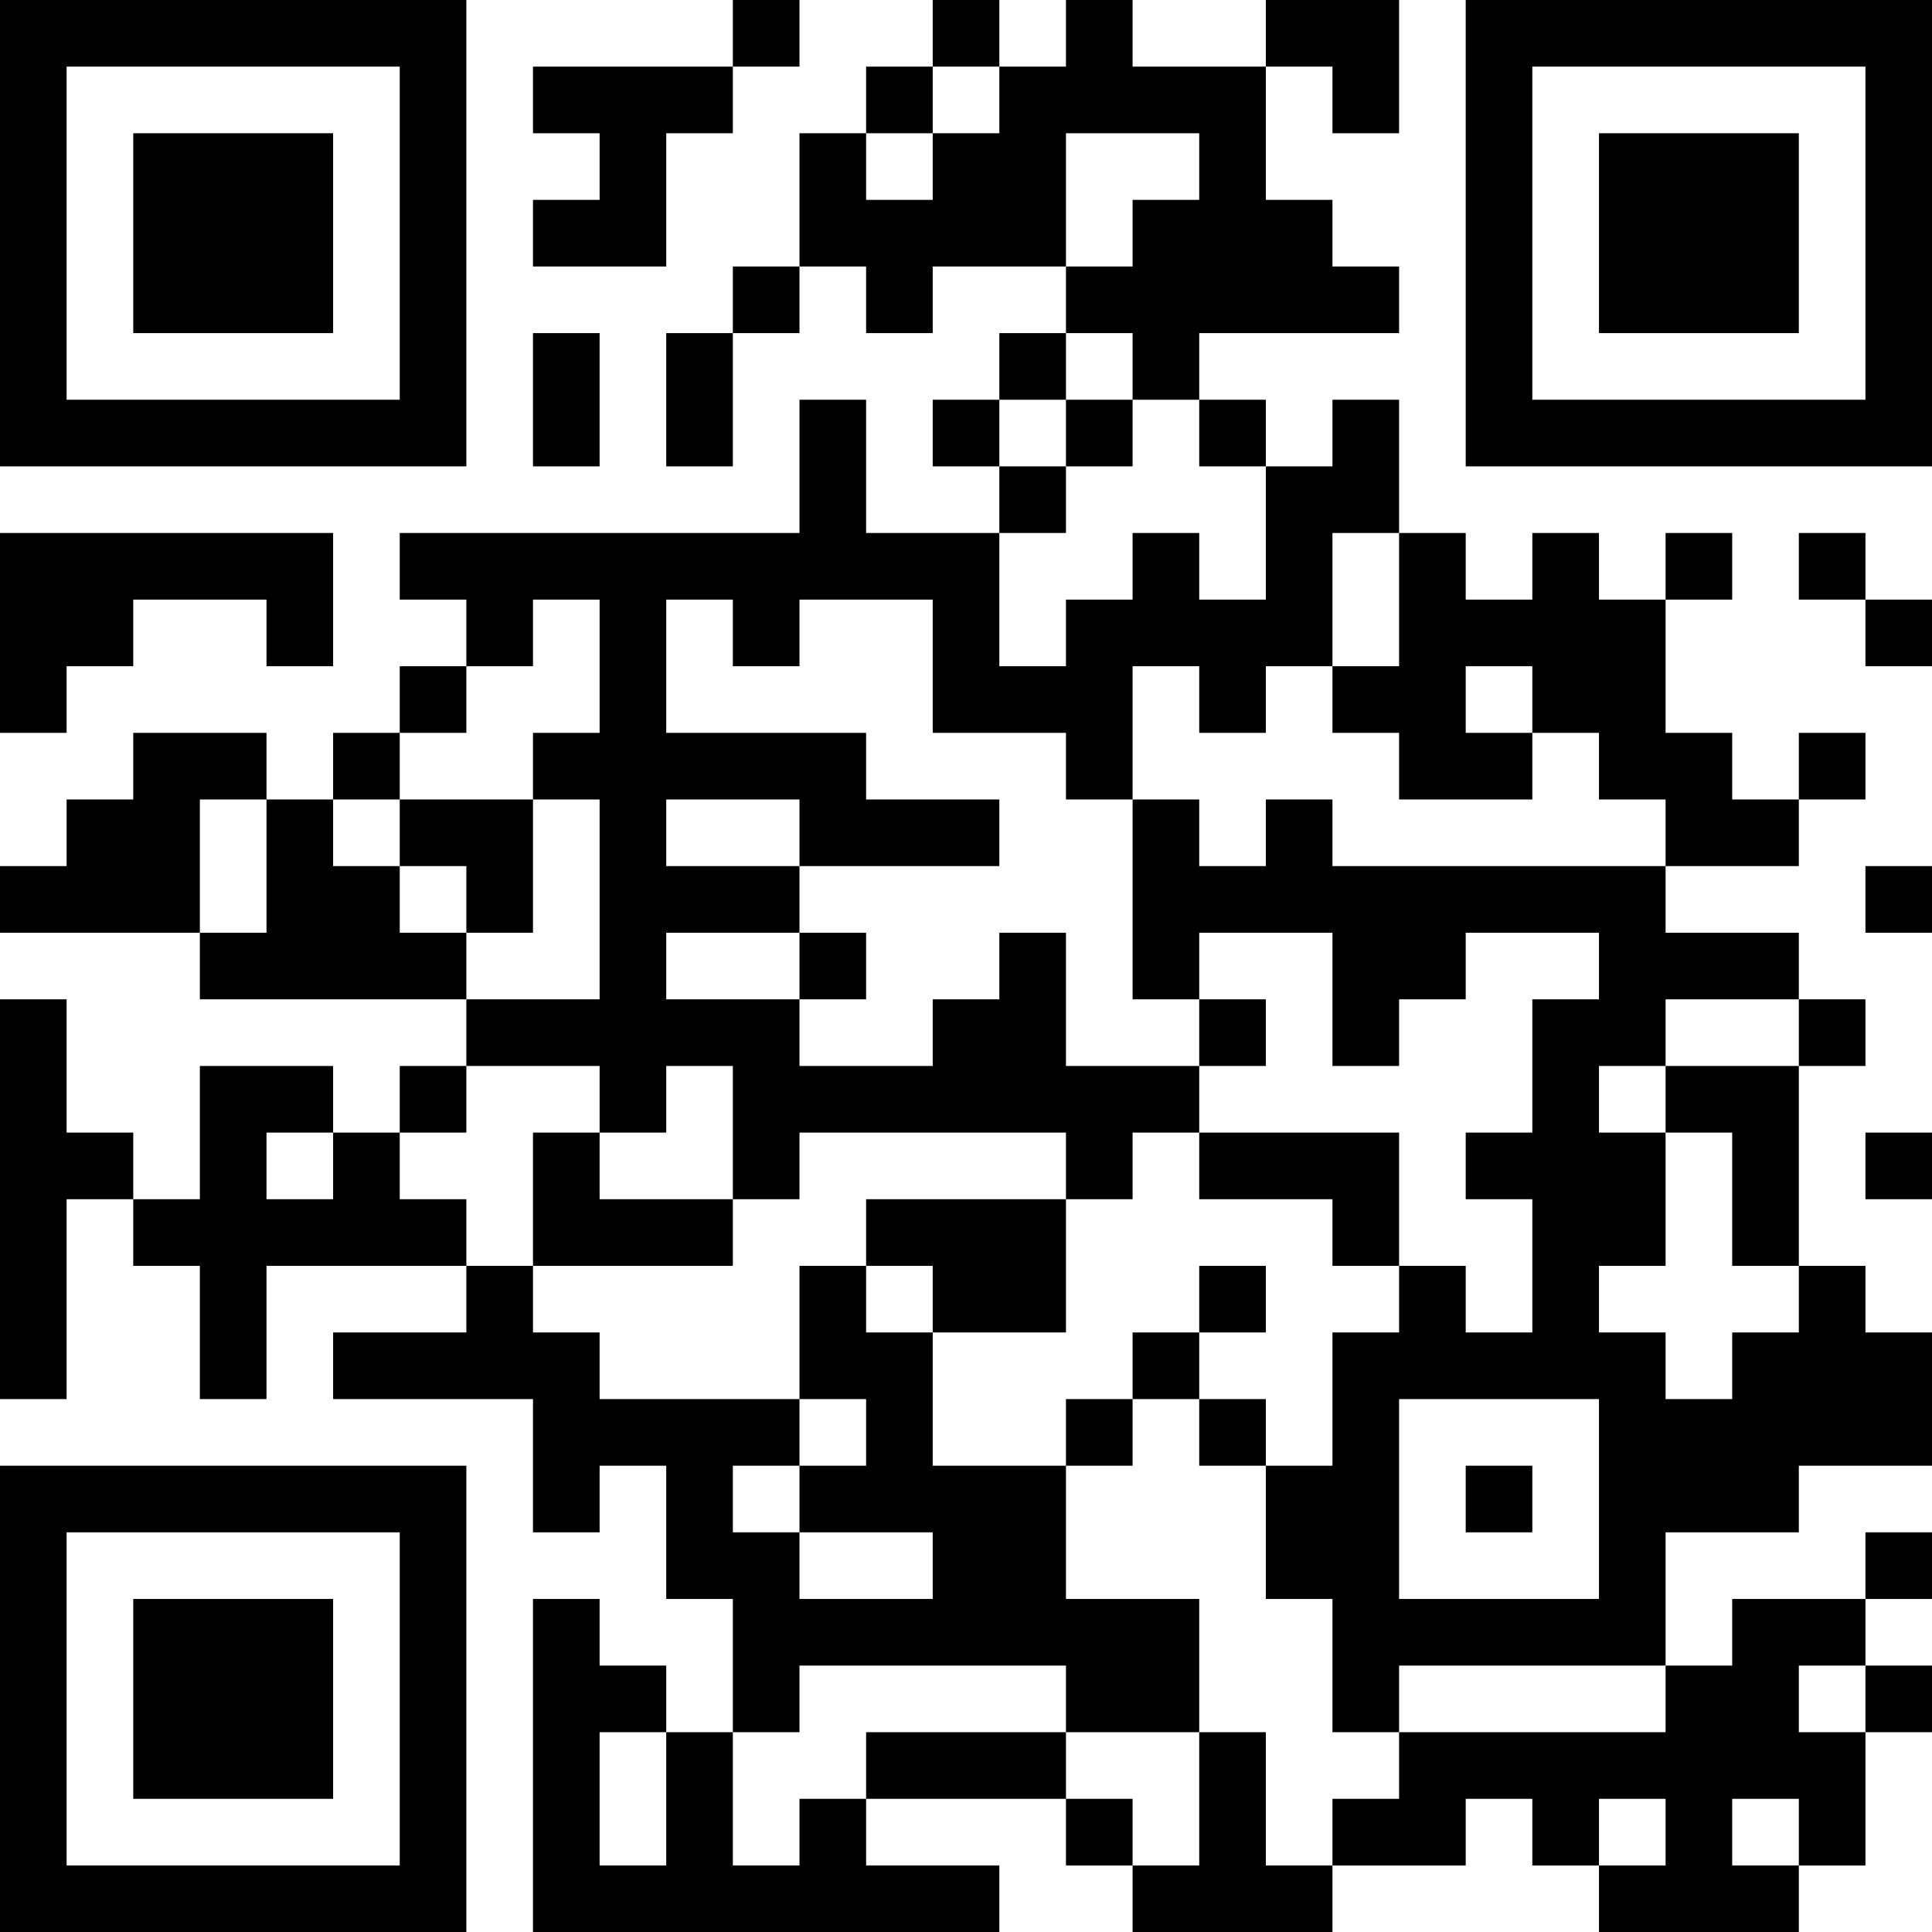 <?xml version="1.0" encoding="UTF-8"?>
<svg xmlns="http://www.w3.org/2000/svg" version="1.1" width="250" height="250" viewBox="0 0 250 250"><rect x="0" y="0" width="250" height="250" fill="#ffffff"/><g transform="scale(8.621)"><g transform="translate(0,0)"><path fill-rule="evenodd" d="M11 0L11 1L8 1L8 2L9 2L9 3L8 3L8 4L10 4L10 2L11 2L11 1L12 1L12 0ZM14 0L14 1L13 1L13 2L12 2L12 4L11 4L11 5L10 5L10 7L11 7L11 5L12 5L12 4L13 4L13 5L14 5L14 4L16 4L16 5L15 5L15 6L14 6L14 7L15 7L15 8L13 8L13 6L12 6L12 8L6 8L6 9L7 9L7 10L6 10L6 11L5 11L5 12L4 12L4 11L2 11L2 12L1 12L1 13L0 13L0 14L3 14L3 15L7 15L7 16L6 16L6 17L5 17L5 16L3 16L3 18L2 18L2 17L1 17L1 15L0 15L0 21L1 21L1 18L2 18L2 19L3 19L3 21L4 21L4 19L7 19L7 20L5 20L5 21L8 21L8 23L9 23L9 22L10 22L10 24L11 24L11 26L10 26L10 25L9 25L9 24L8 24L8 29L15 29L15 28L13 28L13 27L16 27L16 28L17 28L17 29L20 29L20 28L22 28L22 27L23 27L23 28L24 28L24 29L27 29L27 28L28 28L28 26L29 26L29 25L28 25L28 24L29 24L29 23L28 23L28 24L26 24L26 25L25 25L25 23L27 23L27 22L29 22L29 20L28 20L28 19L27 19L27 16L28 16L28 15L27 15L27 14L25 14L25 13L27 13L27 12L28 12L28 11L27 11L27 12L26 12L26 11L25 11L25 9L26 9L26 8L25 8L25 9L24 9L24 8L23 8L23 9L22 9L22 8L21 8L21 6L20 6L20 7L19 7L19 6L18 6L18 5L21 5L21 4L20 4L20 3L19 3L19 1L20 1L20 2L21 2L21 0L19 0L19 1L17 1L17 0L16 0L16 1L15 1L15 0ZM14 1L14 2L13 2L13 3L14 3L14 2L15 2L15 1ZM16 2L16 4L17 4L17 3L18 3L18 2ZM8 5L8 7L9 7L9 5ZM16 5L16 6L15 6L15 7L16 7L16 8L15 8L15 10L16 10L16 9L17 9L17 8L18 8L18 9L19 9L19 7L18 7L18 6L17 6L17 5ZM16 6L16 7L17 7L17 6ZM0 8L0 11L1 11L1 10L2 10L2 9L4 9L4 10L5 10L5 8ZM20 8L20 10L19 10L19 11L18 11L18 10L17 10L17 12L16 12L16 11L14 11L14 9L12 9L12 10L11 10L11 9L10 9L10 11L13 11L13 12L15 12L15 13L12 13L12 12L10 12L10 13L12 13L12 14L10 14L10 15L12 15L12 16L14 16L14 15L15 15L15 14L16 14L16 16L18 16L18 17L17 17L17 18L16 18L16 17L12 17L12 18L11 18L11 16L10 16L10 17L9 17L9 16L7 16L7 17L6 17L6 18L7 18L7 19L8 19L8 20L9 20L9 21L12 21L12 22L11 22L11 23L12 23L12 24L14 24L14 23L12 23L12 22L13 22L13 21L12 21L12 19L13 19L13 20L14 20L14 22L16 22L16 24L18 24L18 26L16 26L16 25L12 25L12 26L11 26L11 28L12 28L12 27L13 27L13 26L16 26L16 27L17 27L17 28L18 28L18 26L19 26L19 28L20 28L20 27L21 27L21 26L25 26L25 25L21 25L21 26L20 26L20 24L19 24L19 22L20 22L20 20L21 20L21 19L22 19L22 20L23 20L23 18L22 18L22 17L23 17L23 15L24 15L24 14L22 14L22 15L21 15L21 16L20 16L20 14L18 14L18 15L17 15L17 12L18 12L18 13L19 13L19 12L20 12L20 13L25 13L25 12L24 12L24 11L23 11L23 10L22 10L22 11L23 11L23 12L21 12L21 11L20 11L20 10L21 10L21 8ZM27 8L27 9L28 9L28 10L29 10L29 9L28 9L28 8ZM8 9L8 10L7 10L7 11L6 11L6 12L5 12L5 13L6 13L6 14L7 14L7 15L9 15L9 12L8 12L8 11L9 11L9 9ZM3 12L3 14L4 14L4 12ZM6 12L6 13L7 13L7 14L8 14L8 12ZM28 13L28 14L29 14L29 13ZM12 14L12 15L13 15L13 14ZM18 15L18 16L19 16L19 15ZM25 15L25 16L24 16L24 17L25 17L25 19L24 19L24 20L25 20L25 21L26 21L26 20L27 20L27 19L26 19L26 17L25 17L25 16L27 16L27 15ZM4 17L4 18L5 18L5 17ZM8 17L8 19L11 19L11 18L9 18L9 17ZM18 17L18 18L20 18L20 19L21 19L21 17ZM28 17L28 18L29 18L29 17ZM13 18L13 19L14 19L14 20L16 20L16 18ZM18 19L18 20L17 20L17 21L16 21L16 22L17 22L17 21L18 21L18 22L19 22L19 21L18 21L18 20L19 20L19 19ZM21 21L21 24L24 24L24 21ZM22 22L22 23L23 23L23 22ZM27 25L27 26L28 26L28 25ZM9 26L9 28L10 28L10 26ZM24 27L24 28L25 28L25 27ZM26 27L26 28L27 28L27 27ZM0 0L0 7L7 7L7 0ZM1 1L1 6L6 6L6 1ZM2 2L2 5L5 5L5 2ZM22 0L22 7L29 7L29 0ZM23 1L23 6L28 6L28 1ZM24 2L24 5L27 5L27 2ZM0 22L0 29L7 29L7 22ZM1 23L1 28L6 28L6 23ZM2 24L2 27L5 27L5 24Z" fill="#000000"/></g></g></svg>
